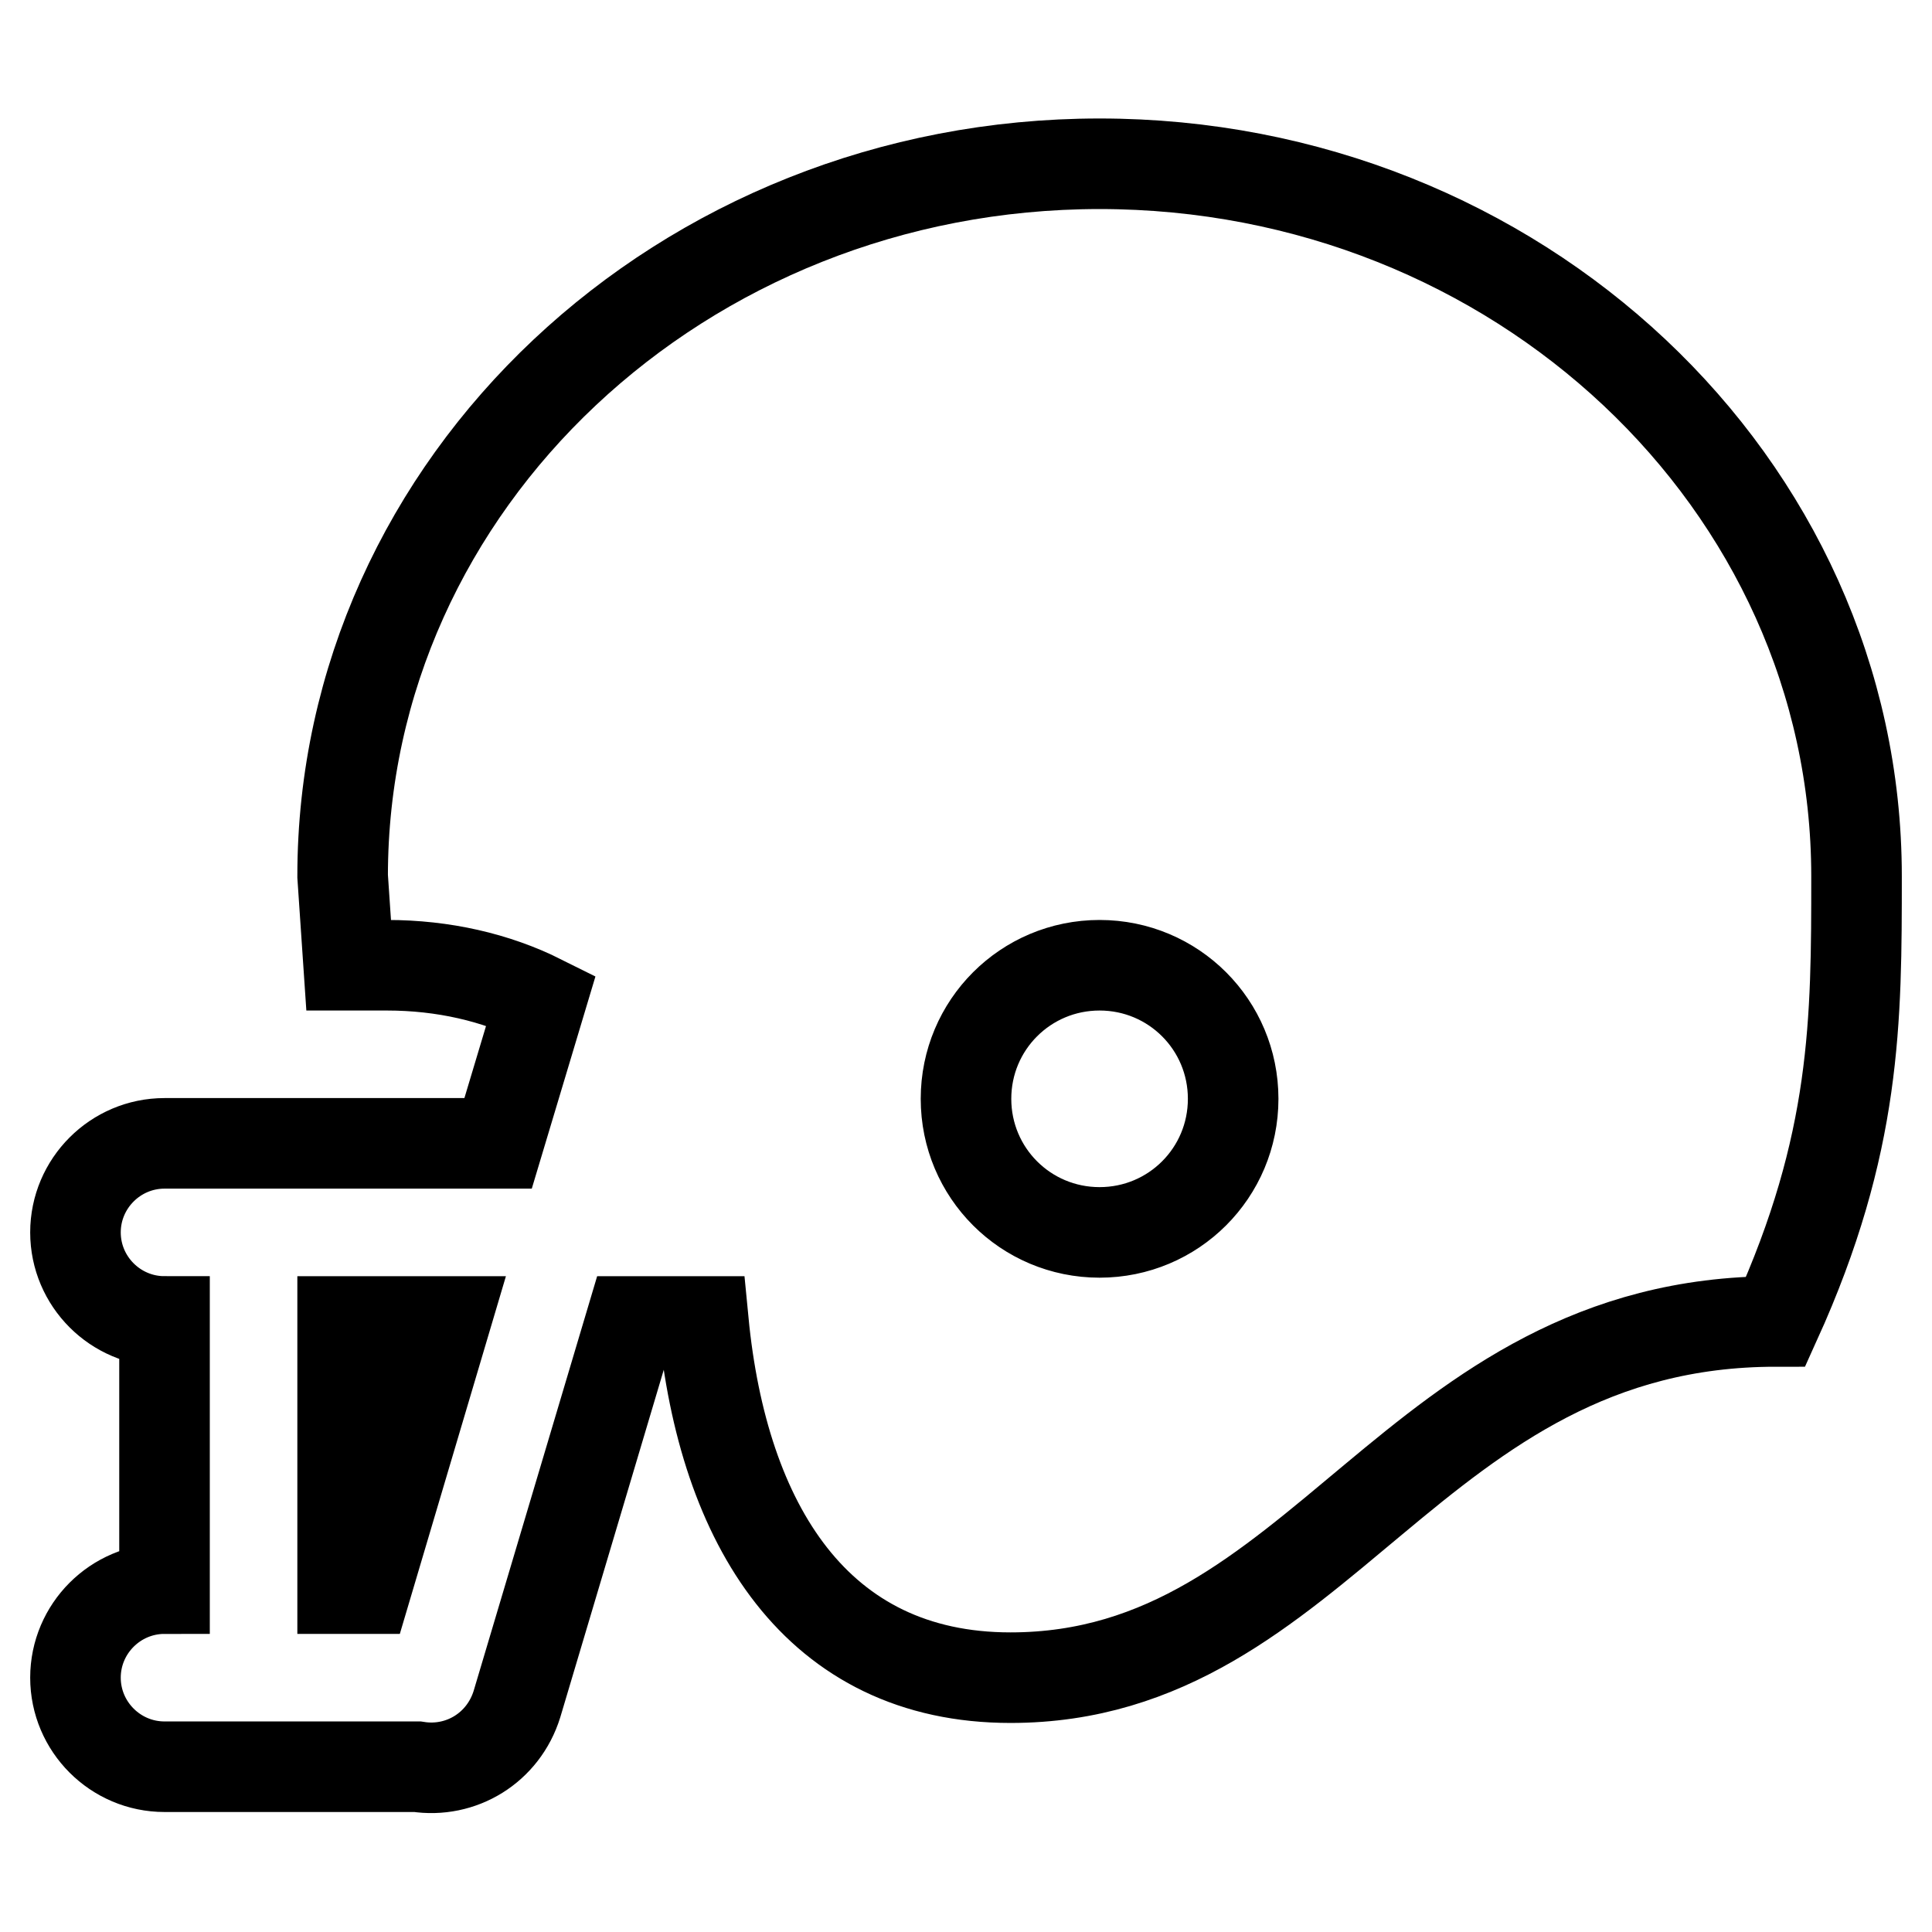 <?xml version="1.0" encoding="utf-8"?>
<!-- Svg Vector Icons : http://www.onlinewebfonts.com/icon -->
<!DOCTYPE svg PUBLIC "-//W3C//DTD SVG 1.1//EN" "http://www.w3.org/Graphics/SVG/1.1/DTD/svg11.dtd">
<svg version="1.1" xmlns="http://www.w3.org/2000/svg" xmlns:xlink="http://www.w3.org/1999/xlink" x="0px" y="0px" viewBox="0 0 256 256" enable-background="new 0 0 256 256" xml:space="preserve">
<g> <path stroke-width="12" fill-opacity="0" stroke="#000000"  d="M145.7,127.9c-9.8,0-17.7,7.9-17.7,17.7s7.9,17.7,17.7,17.7c9.8,0,17.7-7.9,17.7-17.7 S155.5,127.9,145.7,127.9 M145.7,21.7C201,21.7,246,64,246,116.1c0,19.1,0,35.4-10.7,59c-48.3,0-60.1,47.2-101.4,47.2 c-25.7,0-38.1-20.3-40.7-47.2h-0.6h-9l-15.1,50.7c-1.8,5.8-7.4,9.2-13.2,8.3H21.8c-6.5,0-11.8-5.3-11.8-11.8 c0-6.5,5.3-11.8,11.8-11.8v-35.4c-6.5,0-11.8-5.3-11.8-11.8s5.3-11.8,11.8-11.8H66l5.7-19c-6-3-13-4.6-20.4-4.6h-5.1l-0.8-11.8 C45.4,64,90.4,21.7,145.7,21.7 M45.4,175.1v35.4h3.1L59,175.1H45.4z"/></g>
</svg>